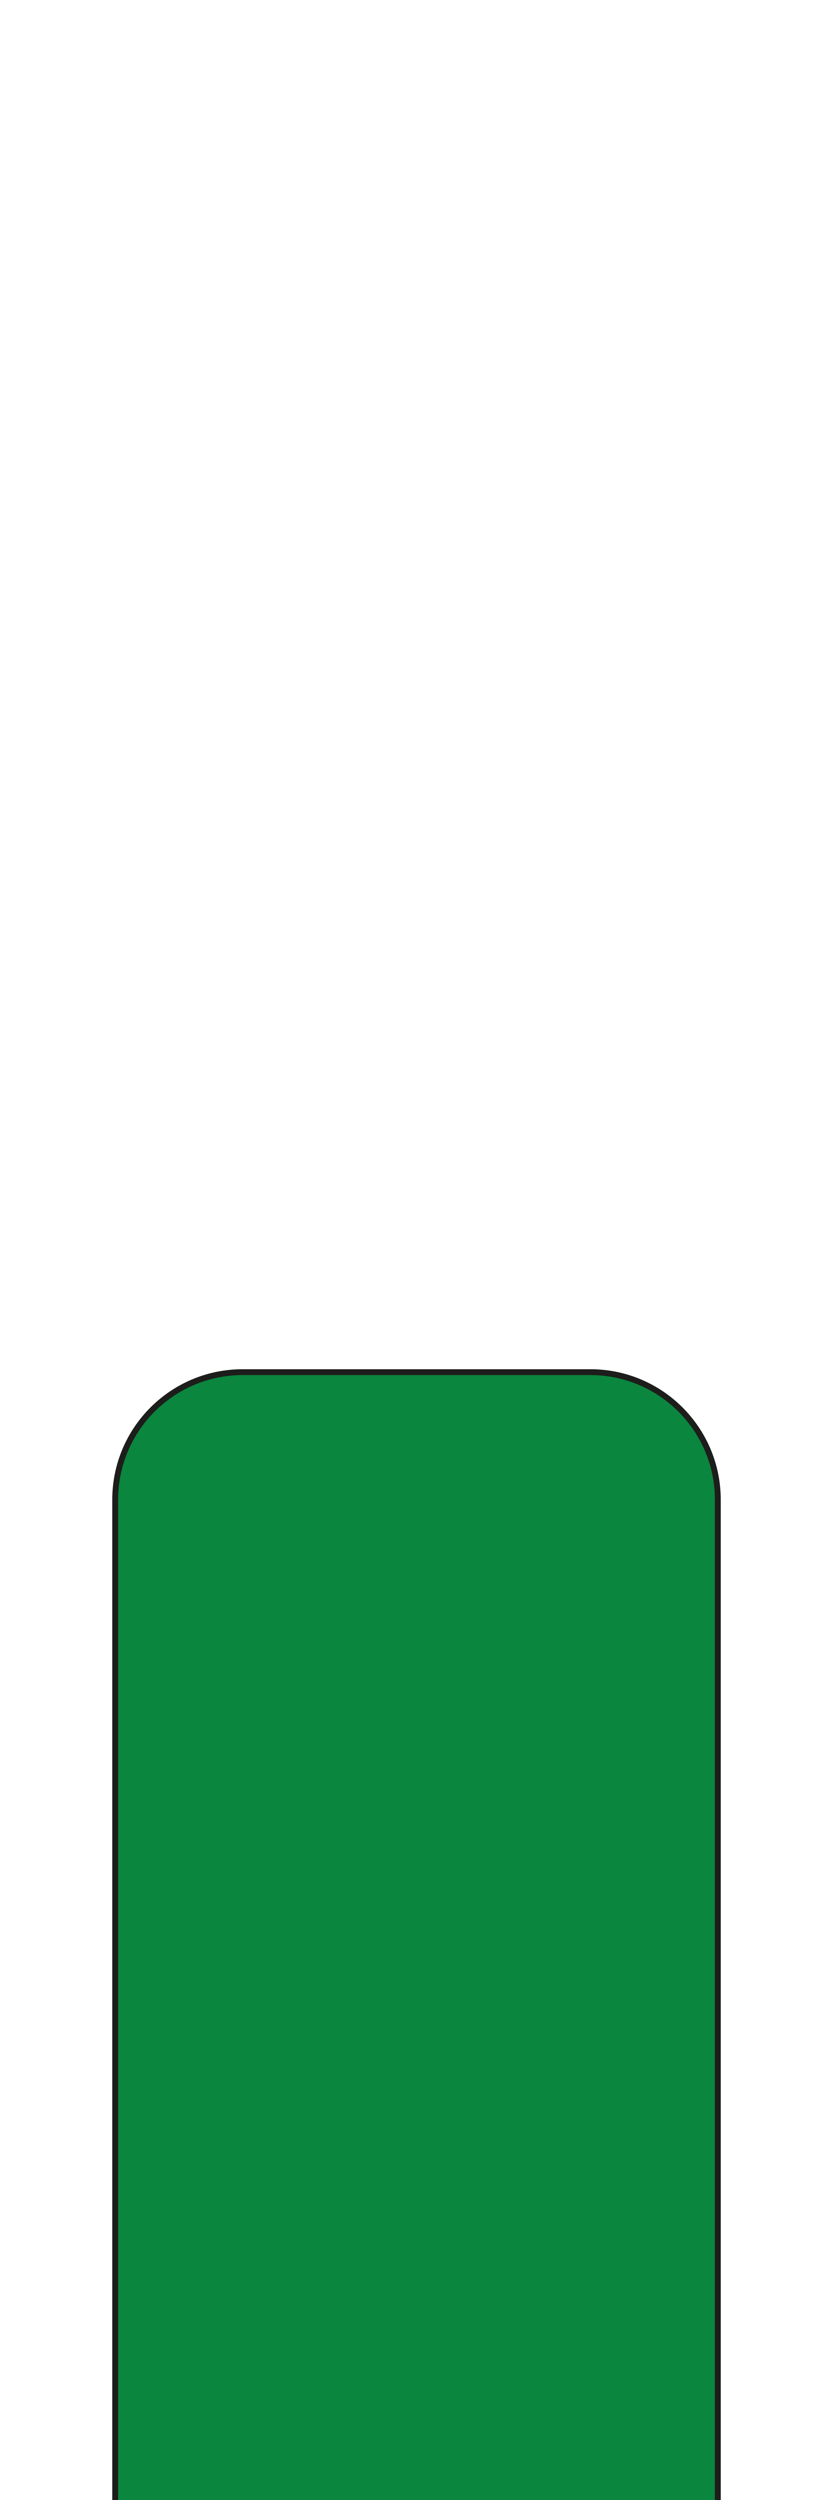 <?xml version="1.0" encoding="UTF-8"?>
<svg id="Laag_1" xmlns="http://www.w3.org/2000/svg" viewBox="0 0 141.732 425.197">
  <defs>
    <style>
      .cls-1 {
        fill: #0a863e;
        stroke: #1d1d1b;
        stroke-miterlimit: 10;
      }
    </style>
  </defs>
  <path class="cls-1" d="M41.288,233.374h59.157c11.97,0,21.688,9.718,21.688,21.688v176.737H19.6v-176.737c0-11.97,9.718-21.688,21.688-21.688Z"/>
</svg>